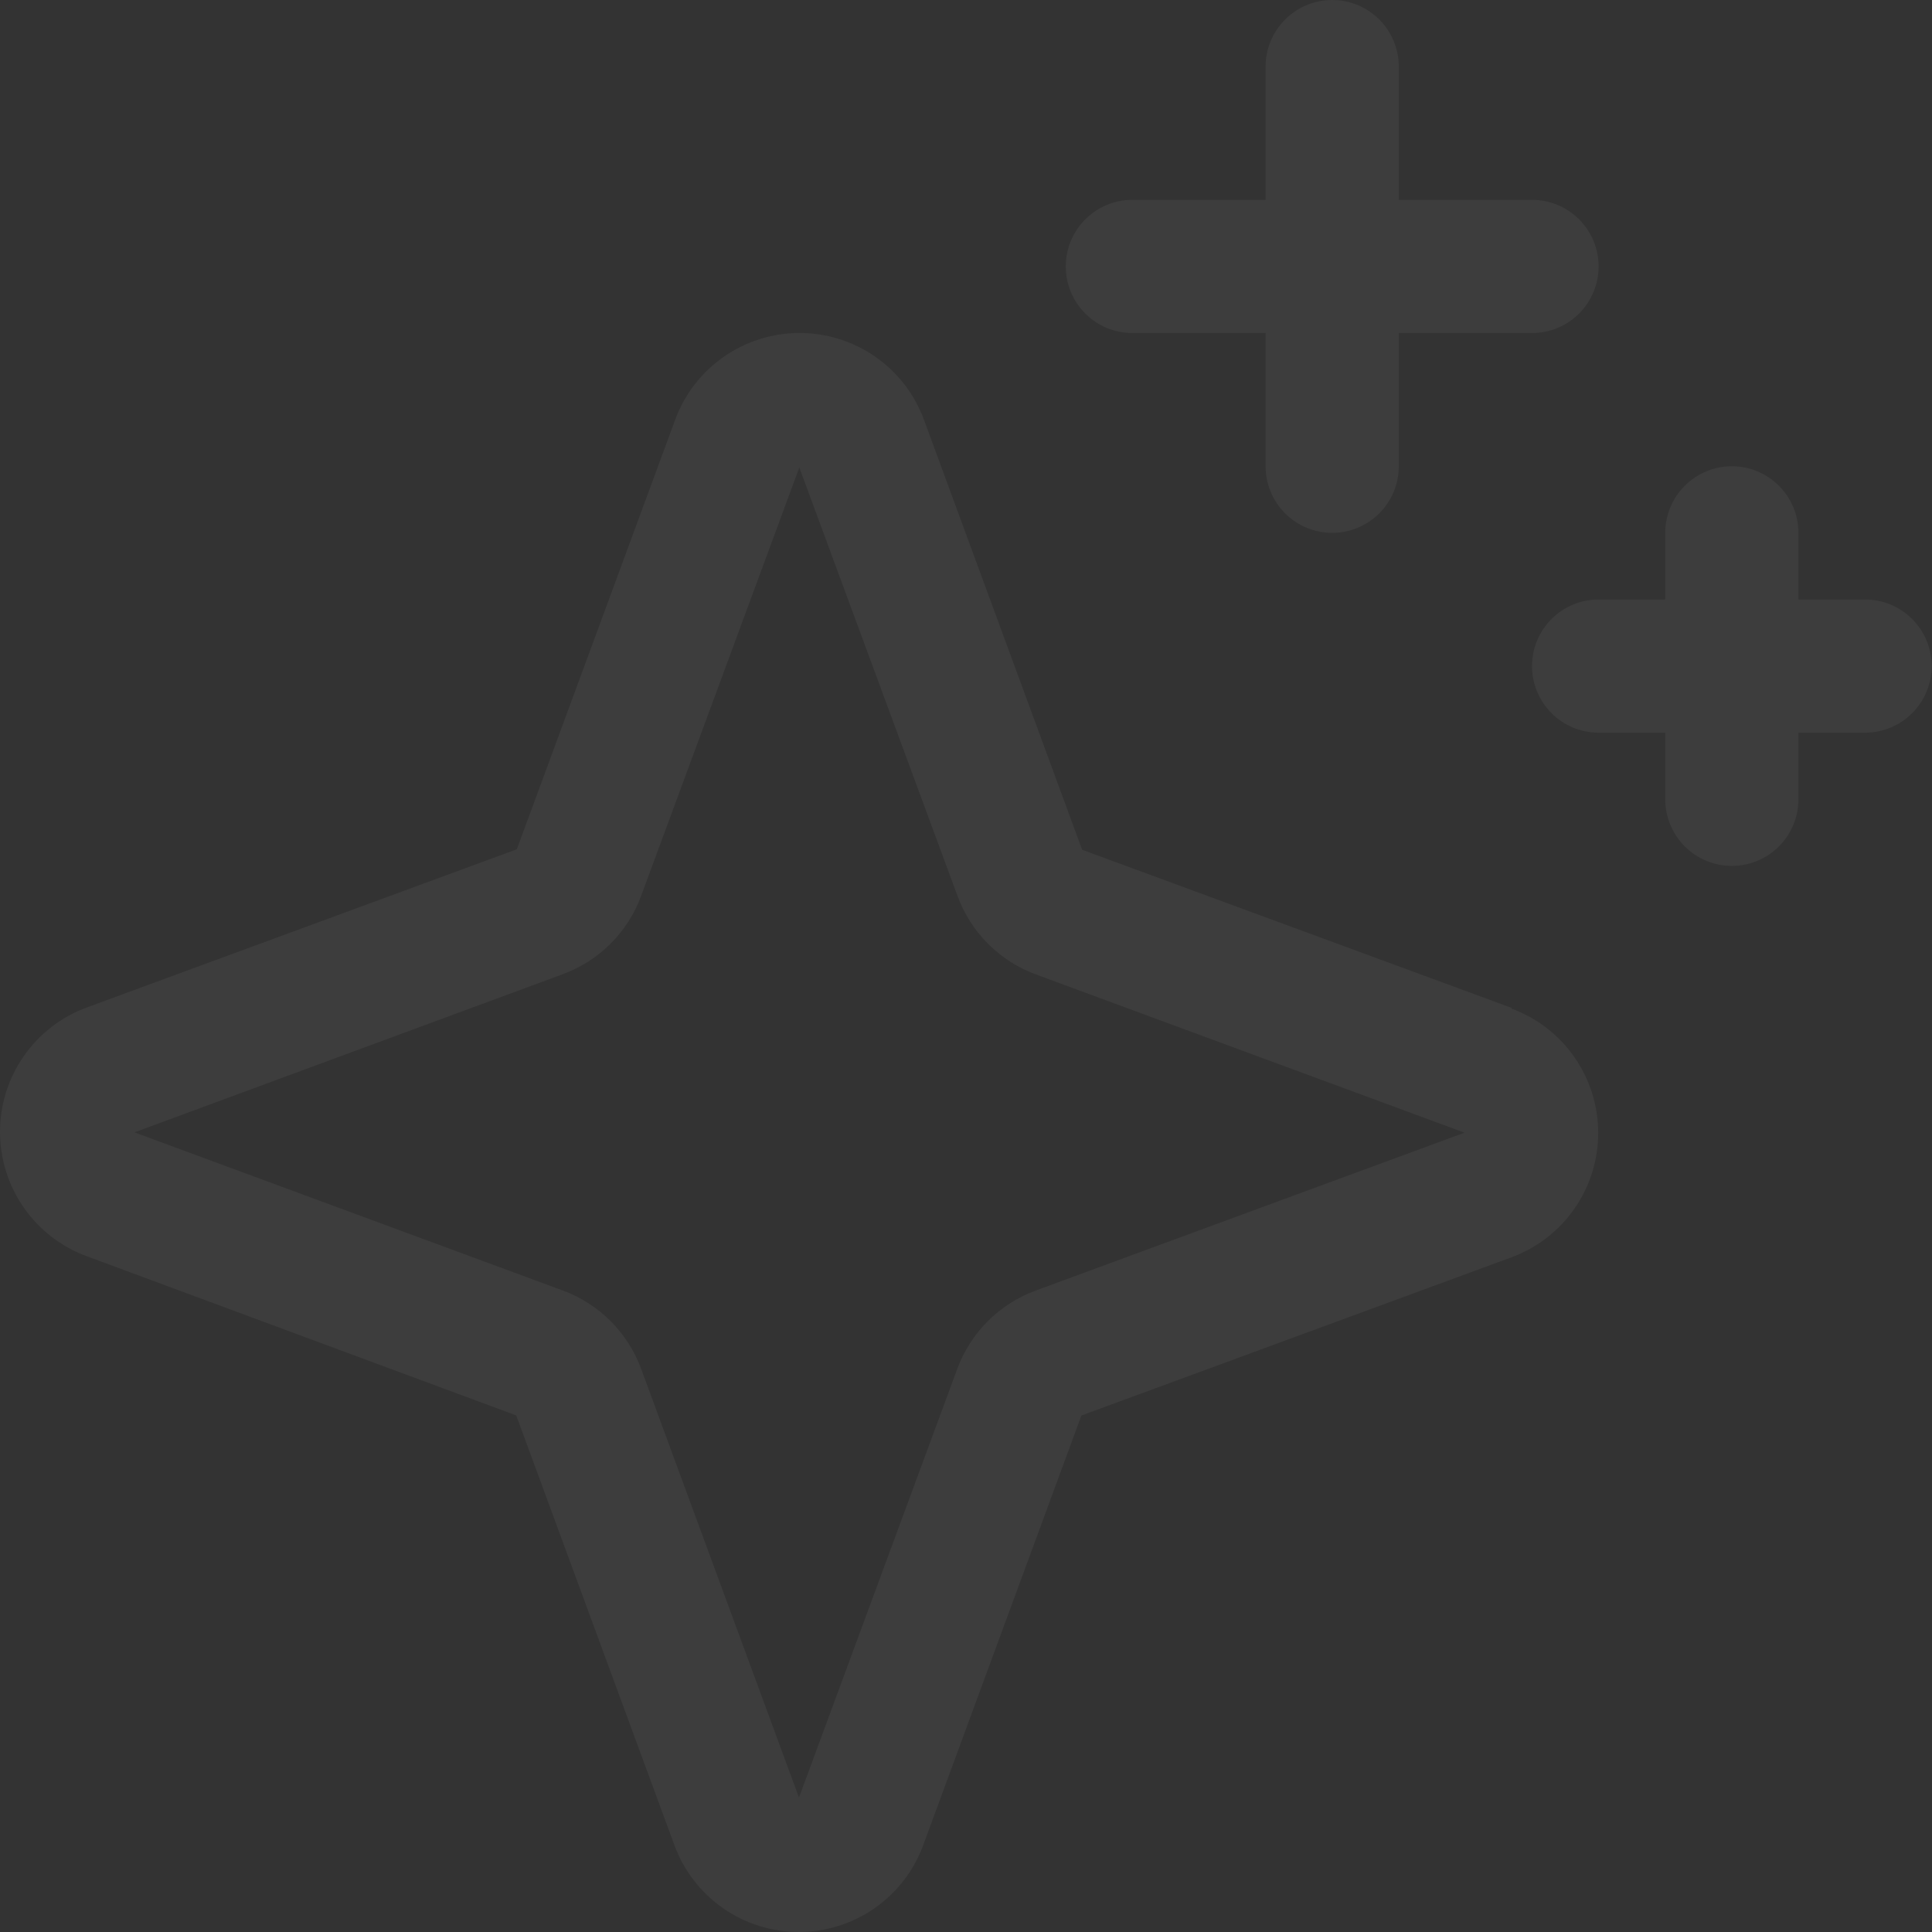 <?xml version="1.0" encoding="UTF-8"?> <svg xmlns="http://www.w3.org/2000/svg" width="200" height="200" viewBox="0 0 200 200" fill="none"><rect x="0" y="0" width="200" height="200" fill="#333333" stroke="none"/> <path opacity="0.05" d="M156.508 104.344L112.024 87.967L95.648 43.449C94.678 40.815 92.923 38.541 90.621 36.935C88.318 35.329 85.578 34.468 82.77 34.468C79.963 34.468 77.223 35.329 74.921 36.935C72.618 38.541 70.863 40.815 69.894 43.449L53.5 87.916L8.982 104.292C6.347 105.262 4.073 107.016 2.467 109.319C0.861 111.622 0 114.362 0 117.169C0 119.977 0.861 122.716 2.467 125.019C4.073 127.322 6.347 129.076 8.982 130.046L53.44 146.526L69.816 191.018C70.786 193.653 72.54 195.927 74.843 197.533C77.146 199.139 79.885 200 82.693 200C85.5 200 88.24 199.139 90.543 197.533C92.846 195.927 94.6 193.653 95.57 191.018L111.946 146.535L156.465 130.158C159.099 129.188 161.373 127.434 162.979 125.131C164.585 122.829 165.446 120.089 165.446 117.281C165.446 114.474 164.585 111.734 162.979 109.431C161.373 107.129 159.099 105.374 156.465 104.404L156.508 104.344ZM107.215 133.597C105.351 134.281 103.659 135.362 102.255 136.766C100.852 138.17 99.771 139.862 99.087 141.725L82.71 186.079L66.368 141.691C65.684 139.837 64.606 138.154 63.209 136.757C61.812 135.36 60.128 134.282 58.275 133.597L13.921 117.221L58.275 100.844C60.128 100.16 61.812 99.082 63.209 97.685C64.606 96.288 65.684 94.605 66.368 92.751L82.745 48.397L99.121 92.751C99.805 94.614 100.886 96.307 102.29 97.71C103.693 99.114 105.386 100.195 107.249 100.879L151.603 117.255L107.215 133.597ZM110.326 27.581C110.326 25.753 111.053 23.999 112.346 22.706C113.639 21.413 115.393 20.686 117.221 20.686H131.012V6.895C131.012 5.067 131.739 3.313 133.032 2.02C134.325 0.726 136.079 0 137.907 0C139.736 0 141.49 0.726 142.783 2.02C144.076 3.313 144.803 5.067 144.803 6.895V20.686H158.593C160.422 20.686 162.176 21.413 163.469 22.706C164.762 23.999 165.489 25.753 165.489 27.581C165.489 29.41 164.762 31.164 163.469 32.457C162.176 33.75 160.422 34.477 158.593 34.477H144.803V48.267C144.803 50.096 144.076 51.85 142.783 53.143C141.49 54.436 139.736 55.163 137.907 55.163C136.079 55.163 134.325 54.436 133.032 53.143C131.739 51.85 131.012 50.096 131.012 48.267V34.477H117.221C115.393 34.477 113.639 33.75 112.346 32.457C111.053 31.164 110.326 29.41 110.326 27.581ZM199.966 68.953C199.966 70.782 199.239 72.536 197.946 73.829C196.653 75.122 194.899 75.849 193.07 75.849H186.175V82.744C186.175 84.573 185.448 86.327 184.155 87.62C182.862 88.913 181.108 89.639 179.279 89.639C177.451 89.639 175.697 88.913 174.404 87.62C173.111 86.327 172.384 84.573 172.384 82.744V75.849H165.489C163.66 75.849 161.906 75.122 160.613 73.829C159.32 72.536 158.593 70.782 158.593 68.953C158.593 67.125 159.32 65.371 160.613 64.078C161.906 62.785 163.66 62.058 165.489 62.058H172.384V55.163C172.384 53.334 173.111 51.58 174.404 50.287C175.697 48.994 177.451 48.267 179.279 48.267C181.108 48.267 182.862 48.994 184.155 50.287C185.448 51.58 186.175 53.334 186.175 55.163V62.058H193.07C194.899 62.058 196.653 62.785 197.946 64.078C199.239 65.371 199.966 67.125 199.966 68.953Z" fill="white"></path> </svg> 